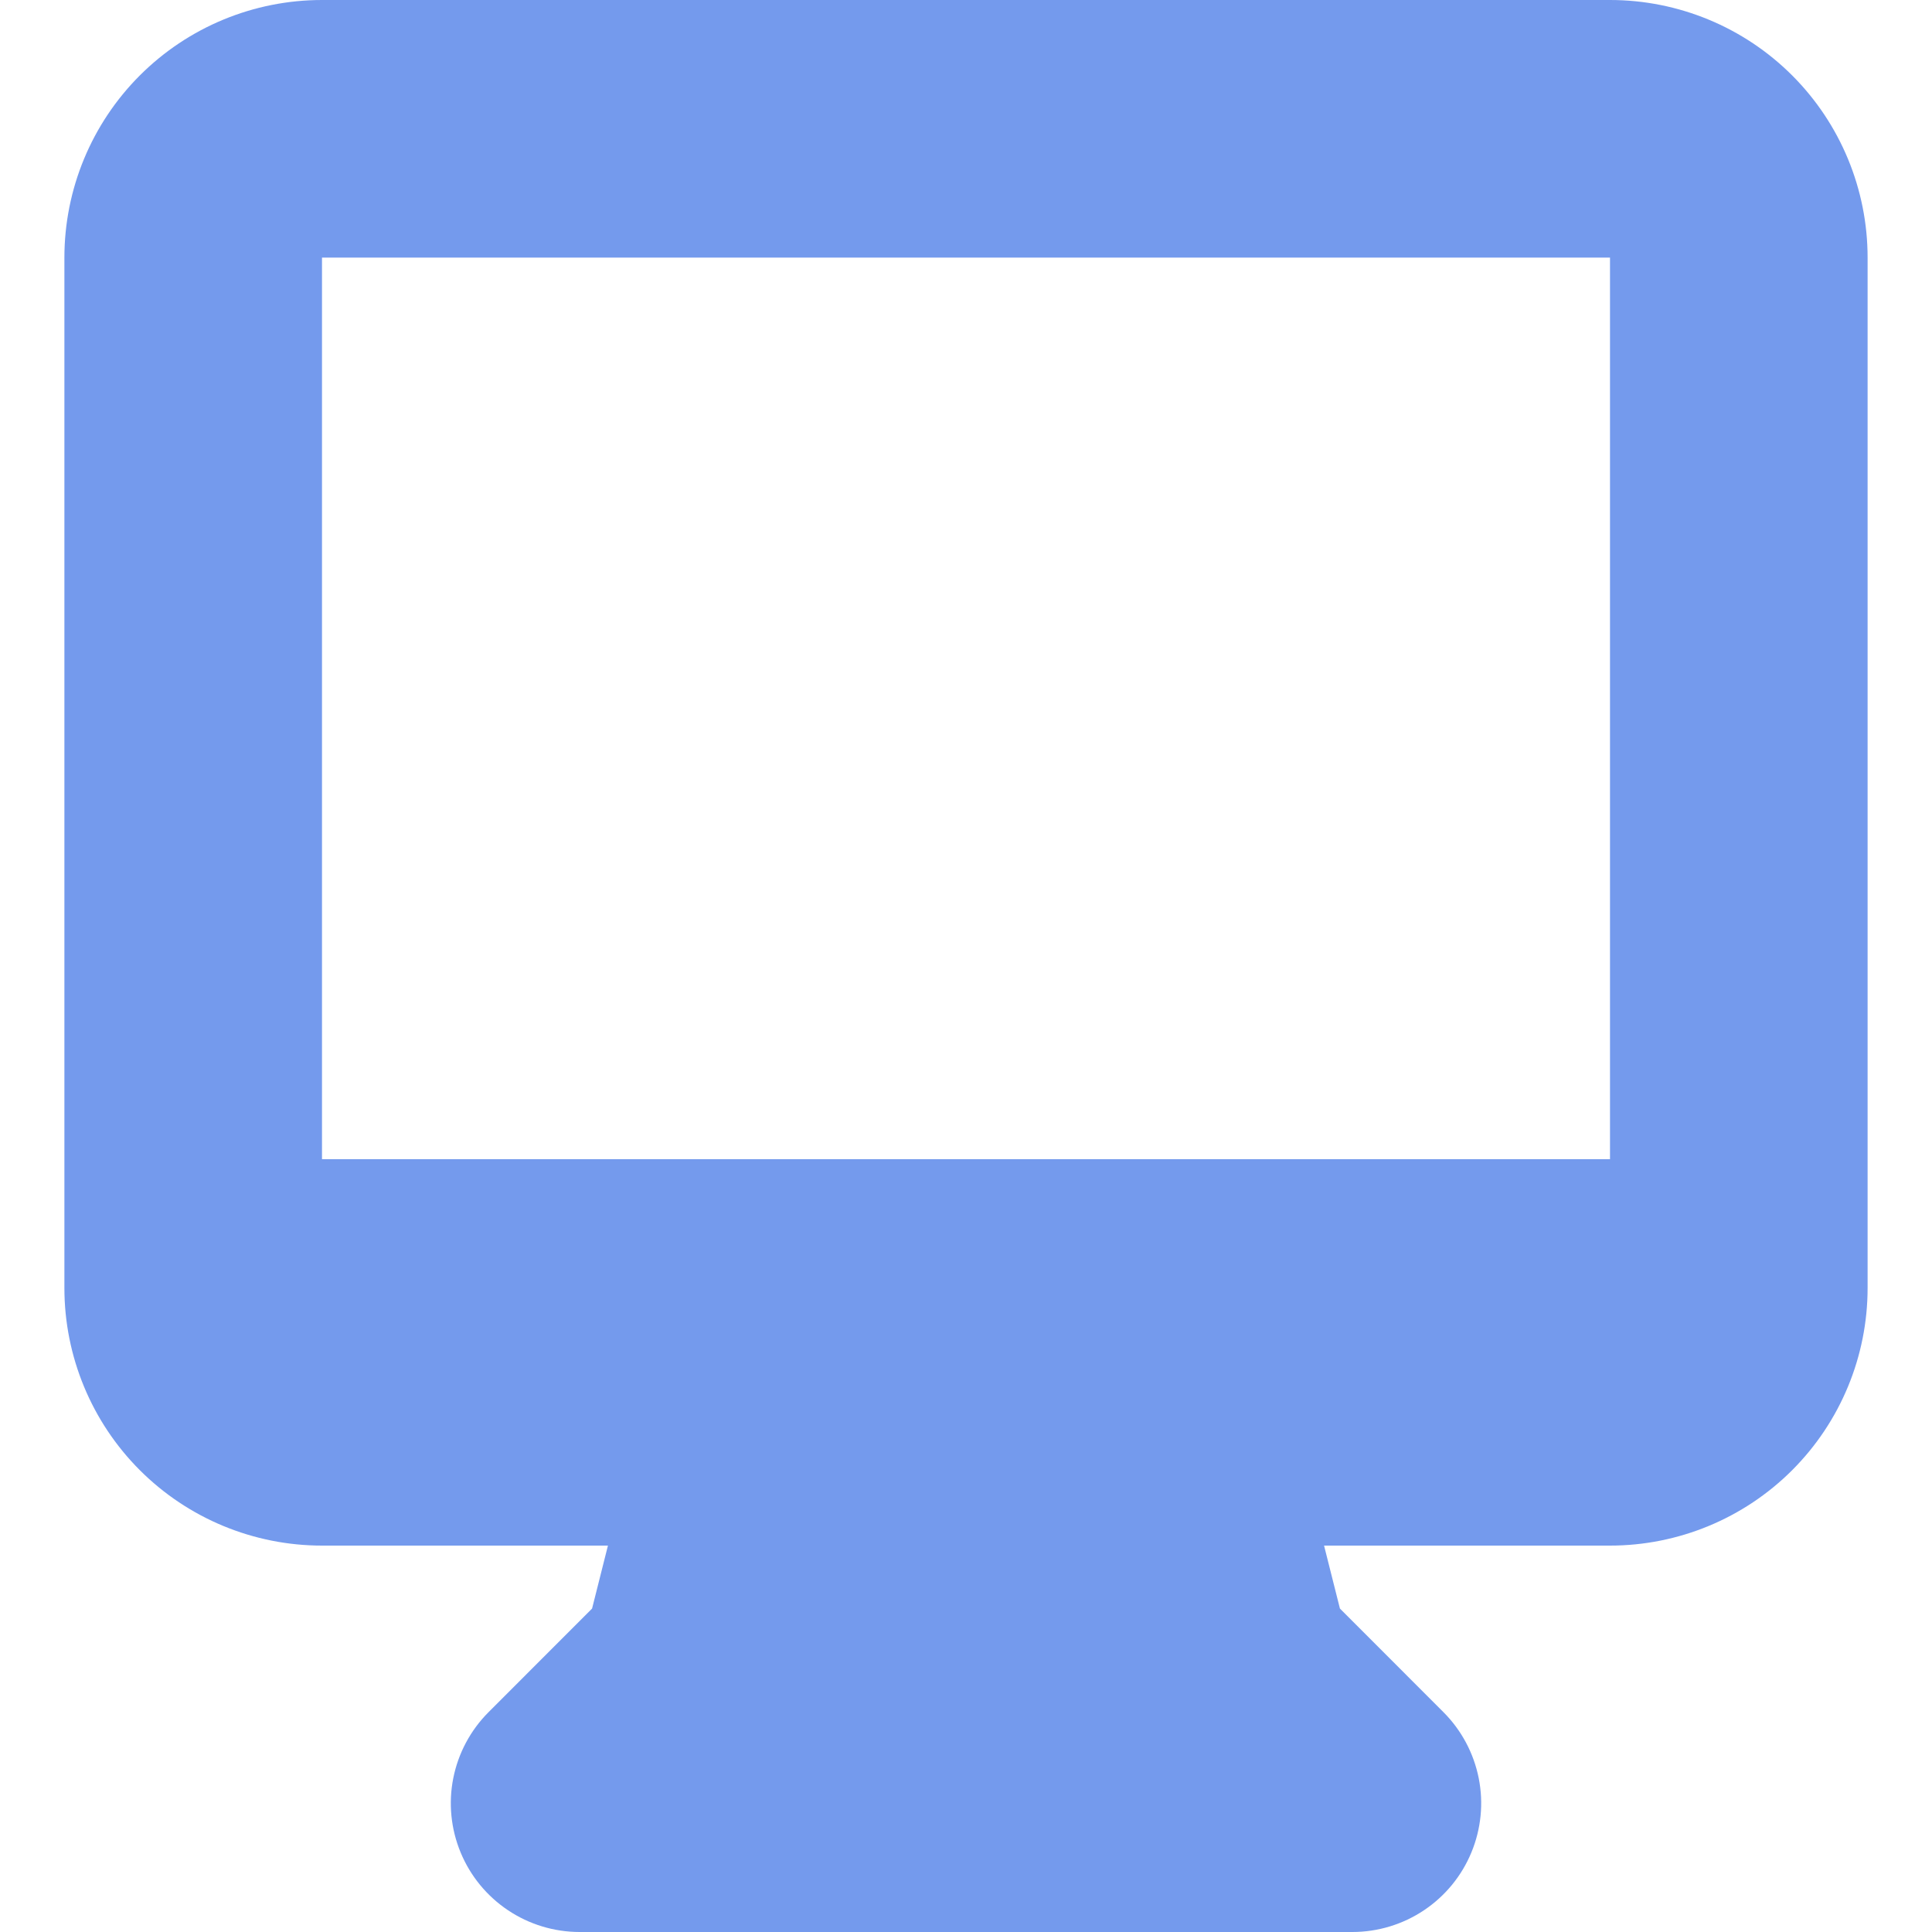 <svg width="24" height="24" viewBox="0 0 24 24" fill="none" xmlns="http://www.w3.org/2000/svg">
<path fill-rule="evenodd" clip-rule="evenodd" d="M0.8 3.2C0.8 2.351 1.137 1.537 1.737 0.937C2.337 0.337 3.151 0 4 0H20C20.849 0 21.663 0.337 22.263 0.937C22.863 1.537 23.2 2.351 23.2 3.2V16C23.2 16.849 22.863 17.663 22.263 18.263C21.663 18.863 20.849 19.2 20 19.2H16.448L16.645 19.982L17.931 21.269C18.155 21.493 18.307 21.778 18.369 22.088C18.431 22.398 18.399 22.72 18.278 23.012C18.157 23.305 17.952 23.554 17.689 23.73C17.426 23.906 17.116 24 16.8 24H7.2C6.884 24 6.574 23.906 6.311 23.73C6.048 23.554 5.843 23.305 5.722 23.012C5.601 22.72 5.569 22.398 5.631 22.088C5.693 21.778 5.845 21.493 6.069 21.269L7.355 19.982L7.552 19.2H4C3.151 19.2 2.337 18.863 1.737 18.263C1.137 17.663 0.8 16.849 0.8 16V3.2ZM10.034 14.4H4V3.2H20V14.4H10.034Z" fill="#749AED"/>
</svg>
